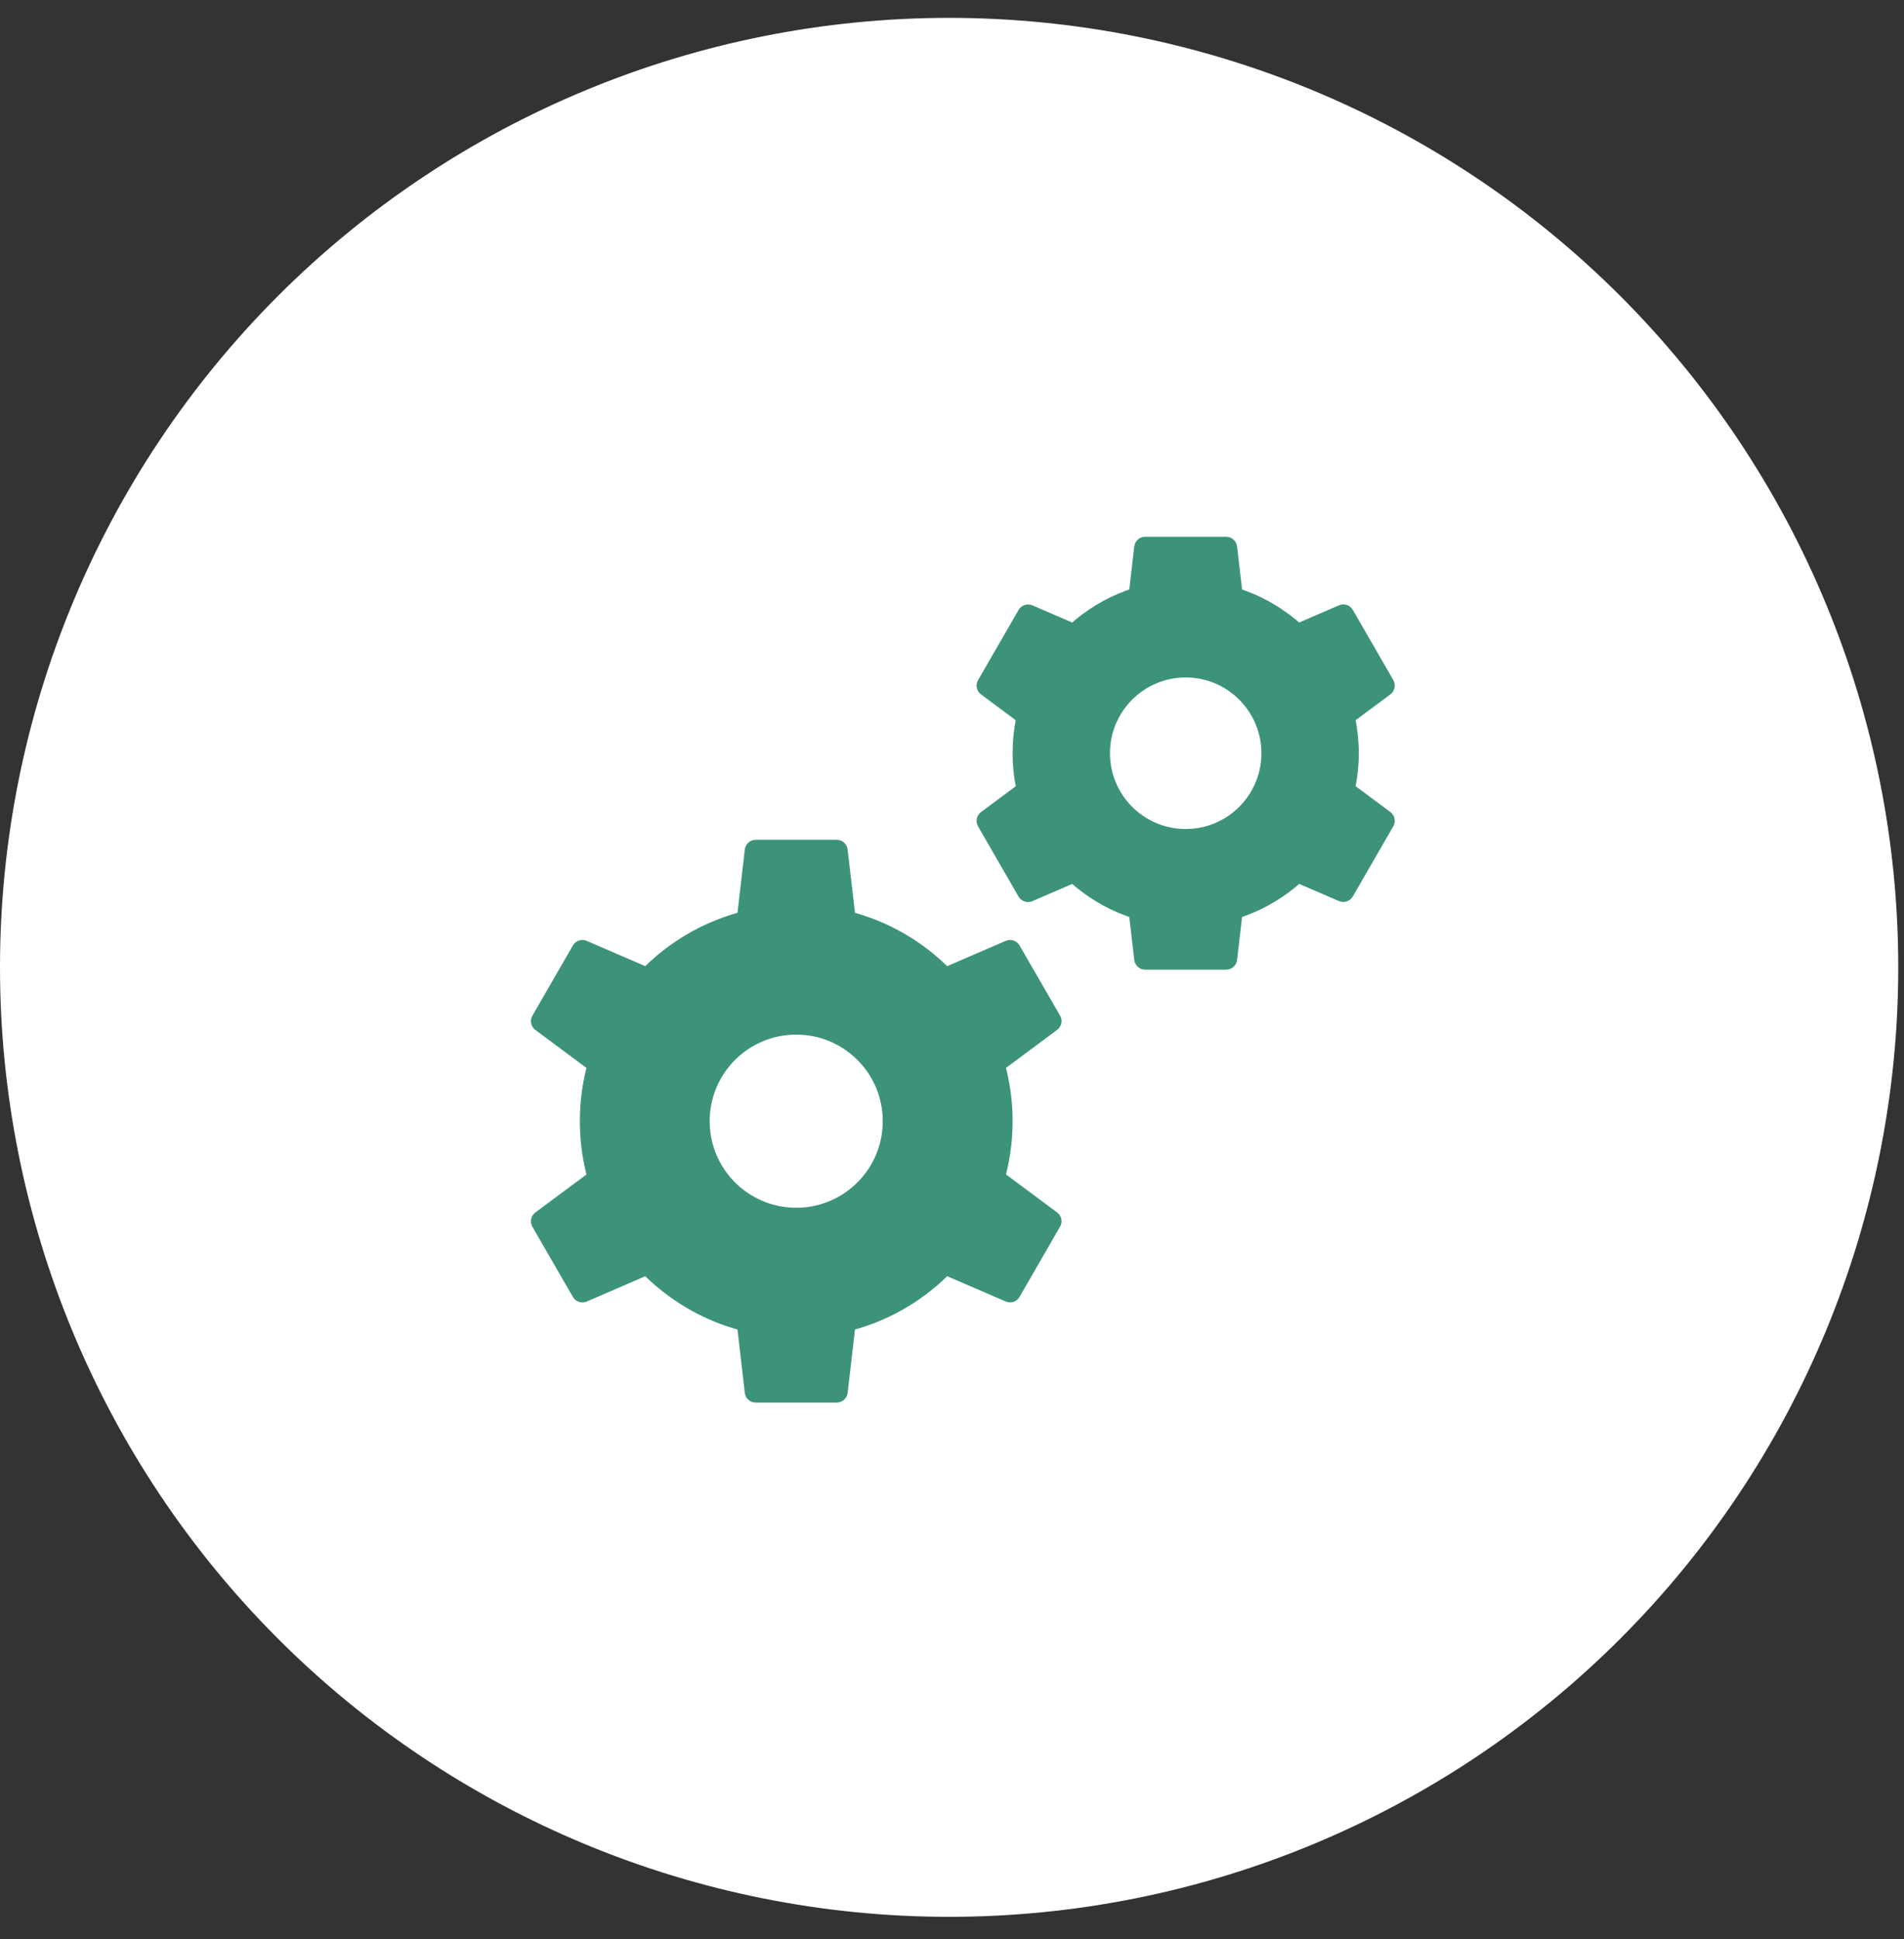 <svg width="55" height="56" viewBox="0 0 55 56" fill="none" xmlns="http://www.w3.org/2000/svg">
<rect x="0" y="0" width="55" height="56" fill="#333333" stroke="none"/>
<g clip-path="url(#clip0_2_307)">
<path d="M27.417 55.35C34.688 55.35 41.662 52.461 46.804 47.319C51.946 42.178 54.834 35.204 54.834 27.933C54.834 20.661 51.946 13.688 46.804 8.546C41.662 3.404 34.688 0.516 27.417 0.516C20.146 0.516 13.172 3.404 8.03 8.546C2.889 13.688 0 20.661 0 27.933C0 35.204 2.889 42.178 8.03 47.319C13.172 52.461 20.146 55.35 27.417 55.35Z" fill="white"/>
<path d="M23 38.625C26.451 38.625 29.25 35.826 29.25 32.375C29.25 28.924 26.451 26.125 23 26.125C19.549 26.125 16.75 28.924 16.75 32.375C16.75 35.826 19.549 38.625 23 38.625ZM23 29.875C24.381 29.875 25.5 30.994 25.5 32.375C25.5 33.756 24.381 34.875 23 34.875C21.619 34.875 20.5 33.756 20.5 32.375C20.5 30.994 21.619 29.875 23 29.875Z" fill="#3C9379"/>
<path d="M21.258 38H24.743L24.485 40.22C24.466 40.38 24.331 40.5 24.17 40.5H21.83C21.669 40.5 21.534 40.38 21.515 40.22L21.258 38Z" fill="#3C9379"/>
<path d="M32.508 25.5H35.993L35.735 27.72C35.716 27.88 35.581 28 35.42 28H33.08C32.919 28 32.784 27.88 32.765 27.72L32.508 25.5Z" fill="#3C9379"/>
<path d="M35.993 18H32.508L32.765 15.78C32.784 15.62 32.919 15.5 33.08 15.5H35.42C35.581 15.5 35.716 15.62 35.735 15.78L35.993 18Z" fill="#3C9379"/>
<path d="M38.369 21.384L36.626 18.365L38.678 17.479C38.825 17.415 38.998 17.471 39.078 17.611L40.248 19.637C40.328 19.777 40.291 19.955 40.163 20.05L38.369 21.384Z" fill="#3C9379"/>
<path d="M30.131 22.116L31.874 25.135L29.823 26.021C29.675 26.085 29.503 26.029 29.422 25.889L28.253 23.863C28.172 23.723 28.209 23.545 28.337 23.45L30.131 22.116Z" fill="#3C9379"/>
<path d="M31.874 18.366L30.131 21.385L28.338 20.051C28.209 19.955 28.171 19.777 28.253 19.639L29.423 17.613C29.503 17.473 29.675 17.416 29.823 17.48L31.874 18.366Z" fill="#3C9379"/>
<path d="M36.626 25.134L38.369 22.115L40.163 23.448C40.291 23.544 40.329 23.721 40.248 23.86L39.078 25.886C38.998 26.026 38.825 26.082 38.678 26.019L36.626 25.134Z" fill="#3C9379"/>
<path d="M24.743 26.75H21.258L21.515 24.53C21.534 24.37 21.669 24.25 21.83 24.25H24.17C24.331 24.25 24.466 24.37 24.485 24.53L24.743 26.75Z" fill="#3C9379"/>
<path d="M28.743 31.071L27 28.054L29.051 27.168C29.199 27.104 29.371 27.16 29.451 27.3L30.621 29.326C30.701 29.466 30.665 29.644 30.536 29.739L28.743 31.071Z" fill="#3C9379"/>
<path d="M17.258 33.679L19 36.696L16.949 37.583C16.801 37.646 16.629 37.59 16.549 37.45L15.379 35.424C15.299 35.284 15.335 35.106 15.464 35.011L17.258 33.679Z" fill="#3C9379"/>
<path d="M19 28.054L17.258 31.073L15.464 29.74C15.335 29.644 15.298 29.466 15.379 29.328L16.549 27.301C16.629 27.161 16.801 27.105 16.949 27.169L19 28.054Z" fill="#3C9379"/>
<path d="M27 36.696L28.743 33.678L30.536 35.01C30.665 35.106 30.703 35.284 30.621 35.422L29.451 37.449C29.371 37.589 29.199 37.645 29.051 37.581L27 36.696Z" fill="#3C9379"/>
<path d="M34.25 26.75C37.011 26.75 39.25 24.511 39.25 21.75C39.25 18.989 37.011 16.75 34.25 16.75C31.489 16.75 29.25 18.989 29.25 21.75C29.25 24.511 31.489 26.75 34.25 26.75ZM34.25 19.562C35.458 19.562 36.438 20.543 36.438 21.75C36.438 22.959 35.458 23.938 34.25 23.938C33.043 23.938 32.063 22.959 32.063 21.75C32.063 20.543 33.043 19.562 34.25 19.562Z" fill="#3C9379"/>
</g>
<defs>
<clipPath id="clip0_2_307">
<rect width="54.834" height="54.834" fill="white" transform="translate(0 0.516)"/>
</clipPath>
</defs>
</svg>
